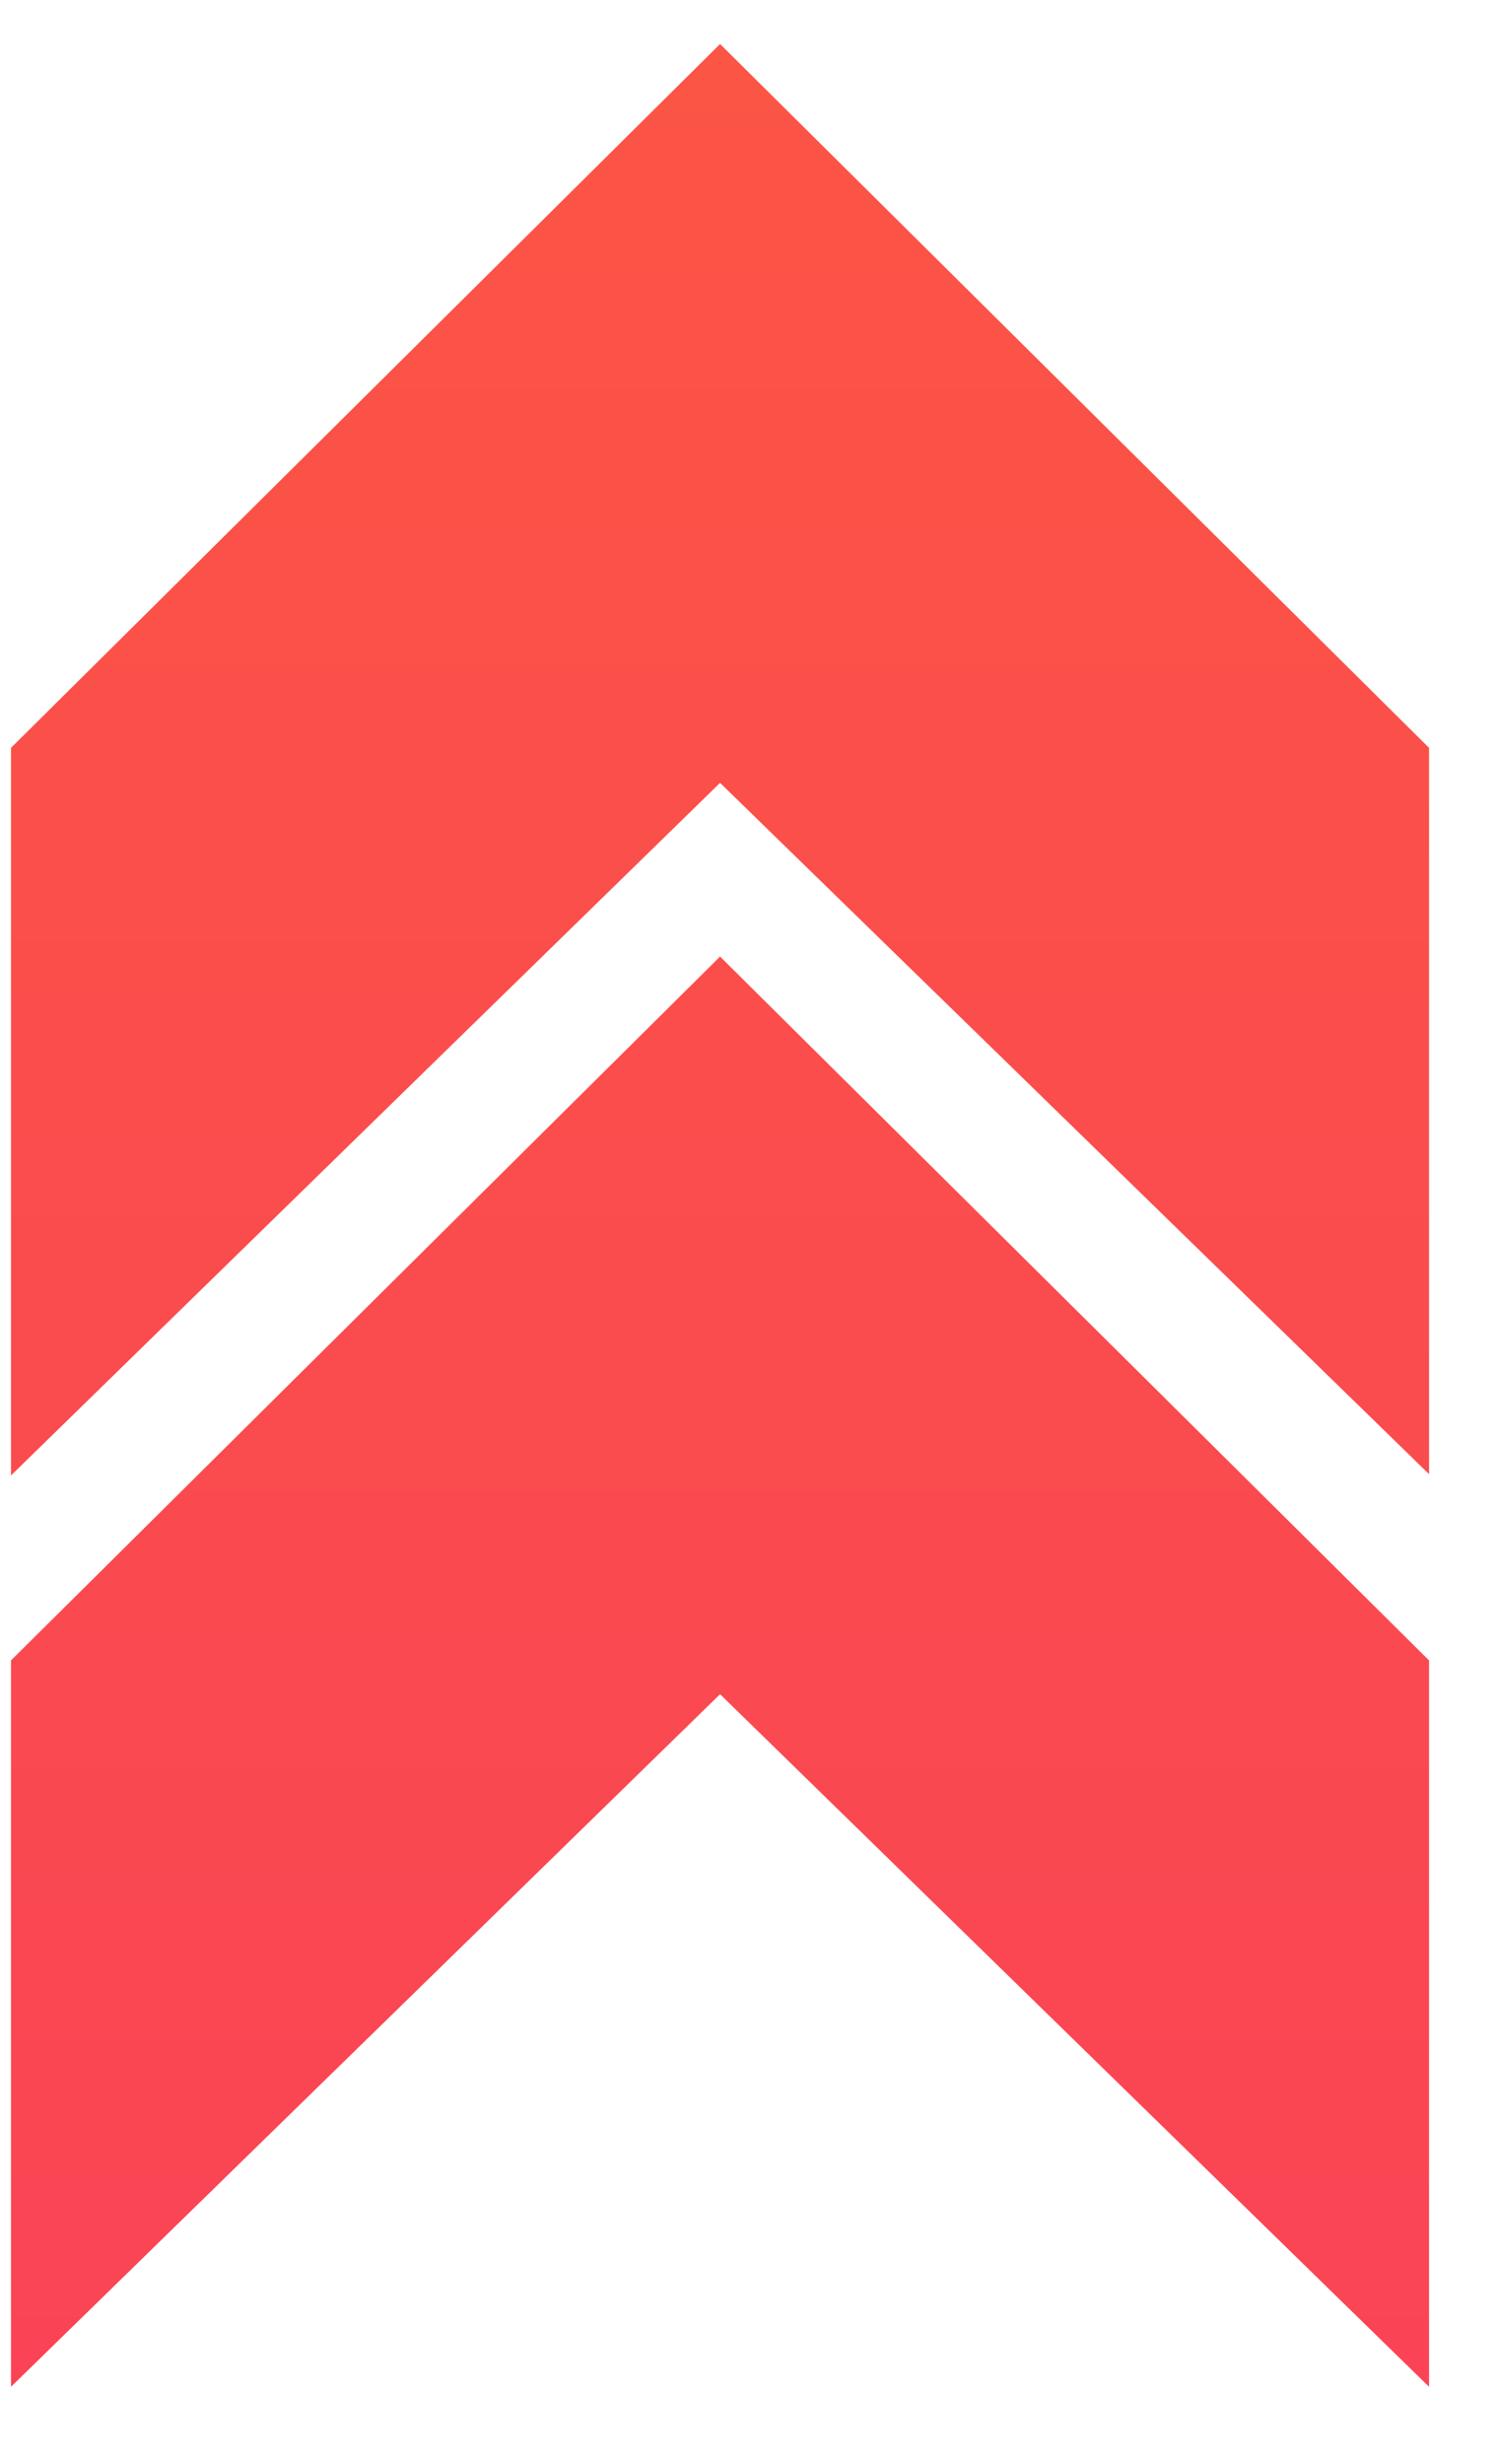 <svg width="17" height="28" viewBox="0 0 17 28" fill="none" xmlns="http://www.w3.org/2000/svg">
<path fill-rule="evenodd" clip-rule="evenodd" d="M8.188 0.5L16.25 8.499V16.753L8.188 8.897L0.125 16.768V8.499L8.188 0.5ZM8.188 10.871L0.125 18.87V27.125L8.188 19.254L16.25 27.125V18.87L8.188 10.871Z" fill="url(#paint0_linear_1463_727)"/>
<defs>
<linearGradient id="paint0_linear_1463_727" x1="7.804" y1="27.125" x2="7.804" y2="0.5" gradientUnits="userSpaceOnUse">
<stop stop-color="#FA4455"/>
<stop offset="1" stop-color="#FB5545"/>
</linearGradient>
</defs>
</svg>

